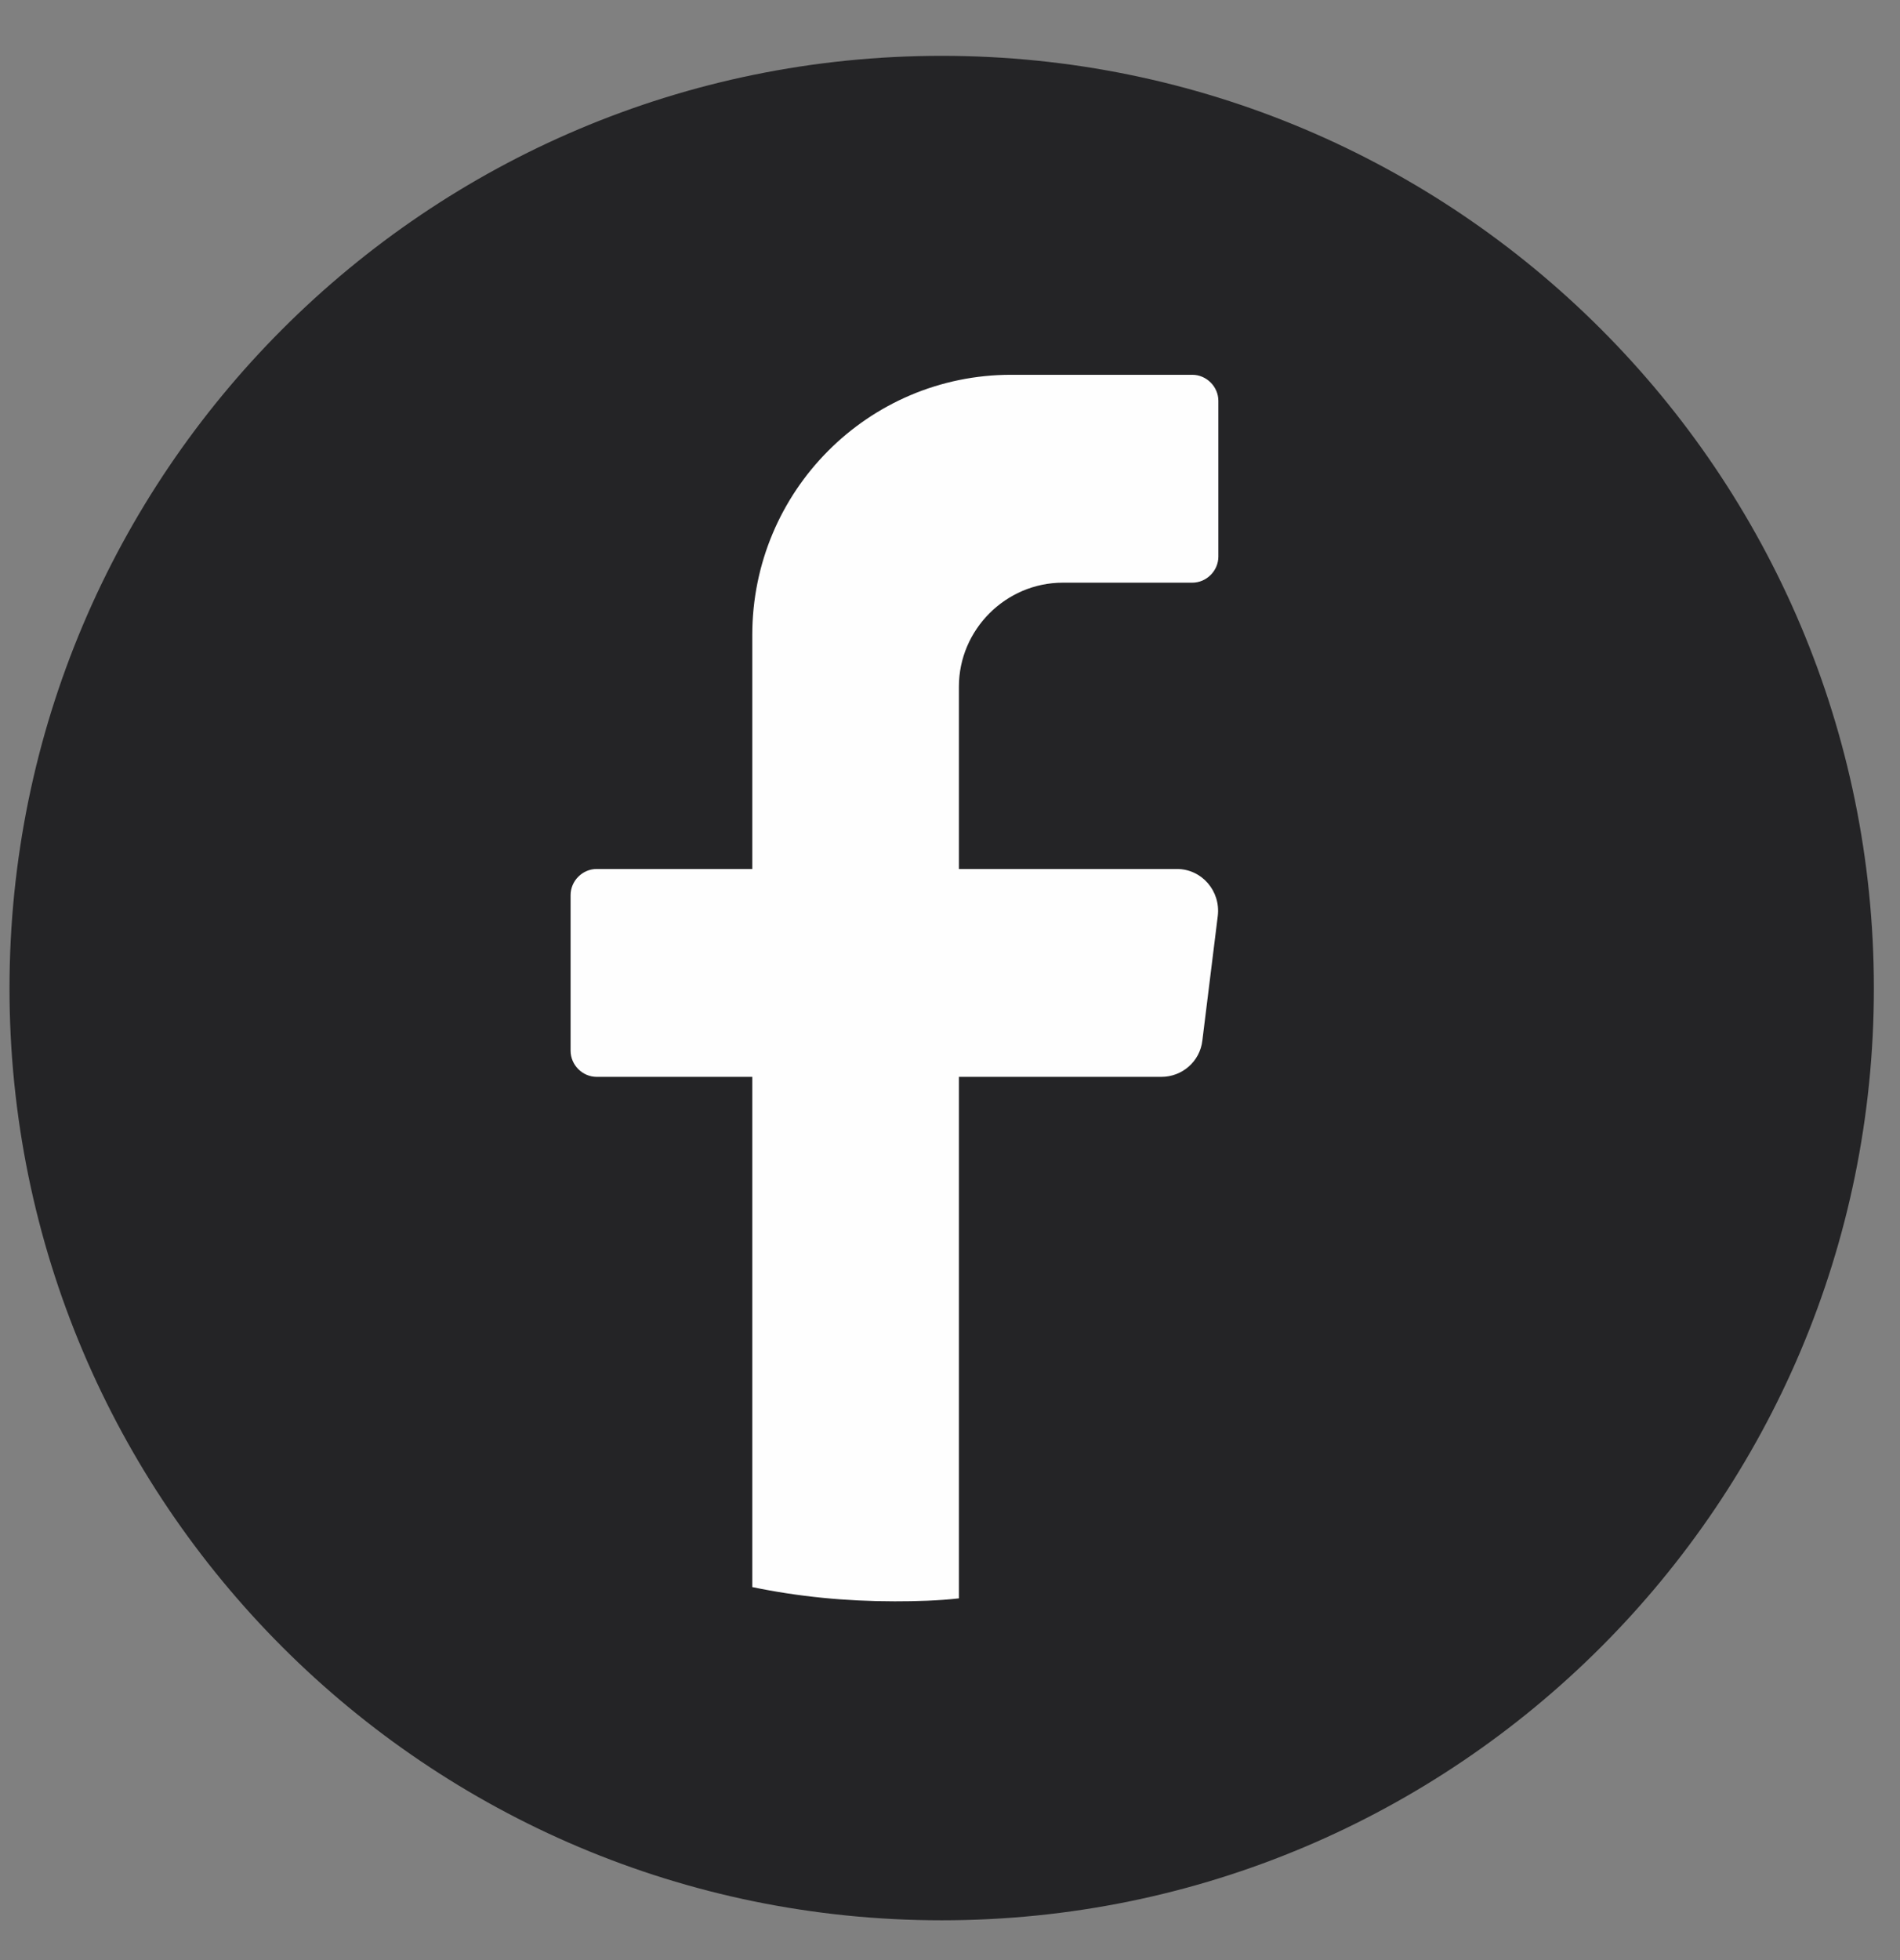 <svg width="32" height="33" viewBox="0 0 32 33" fill="none" xmlns="http://www.w3.org/2000/svg">
<rect x="0" y="0" width="32" height="33" fill="#808080" stroke="none"/>
<path d="M31.56 16.64C31.56 25.3 24.53 32.33 15.86 32.33C7.19 32.33 0.16 25.3 0.16 16.64C0.16 7.97 7.19 0.94 15.86 0.94C24.53 0.94 31.56 7.97 31.56 16.64Z" fill="#242426"/>
<path d="M20.51 15.42L20.25 17.52C20.21 17.87 19.91 18.13 19.56 18.13H16.15V26.91C15.8 26.95 15.43 26.96 15.07 26.96C14.24 26.96 13.44 26.88 12.67 26.72V18.13H10.05C9.81 18.13 9.61 17.93 9.61 17.69V15.07C9.61 14.83 9.81 14.63 10.05 14.63H12.67V10.69C12.67 8.27 14.62 6.31 17.03 6.31H20.08C20.32 6.31 20.52 6.51 20.52 6.75V9.37C20.52 9.61 20.32 9.81 20.08 9.81H17.9C16.94 9.81 16.15 10.6 16.15 11.56V14.63H19.82C20.24 14.63 20.56 15 20.51 15.42Z" fill="#FEFEFE"/>
</svg>

